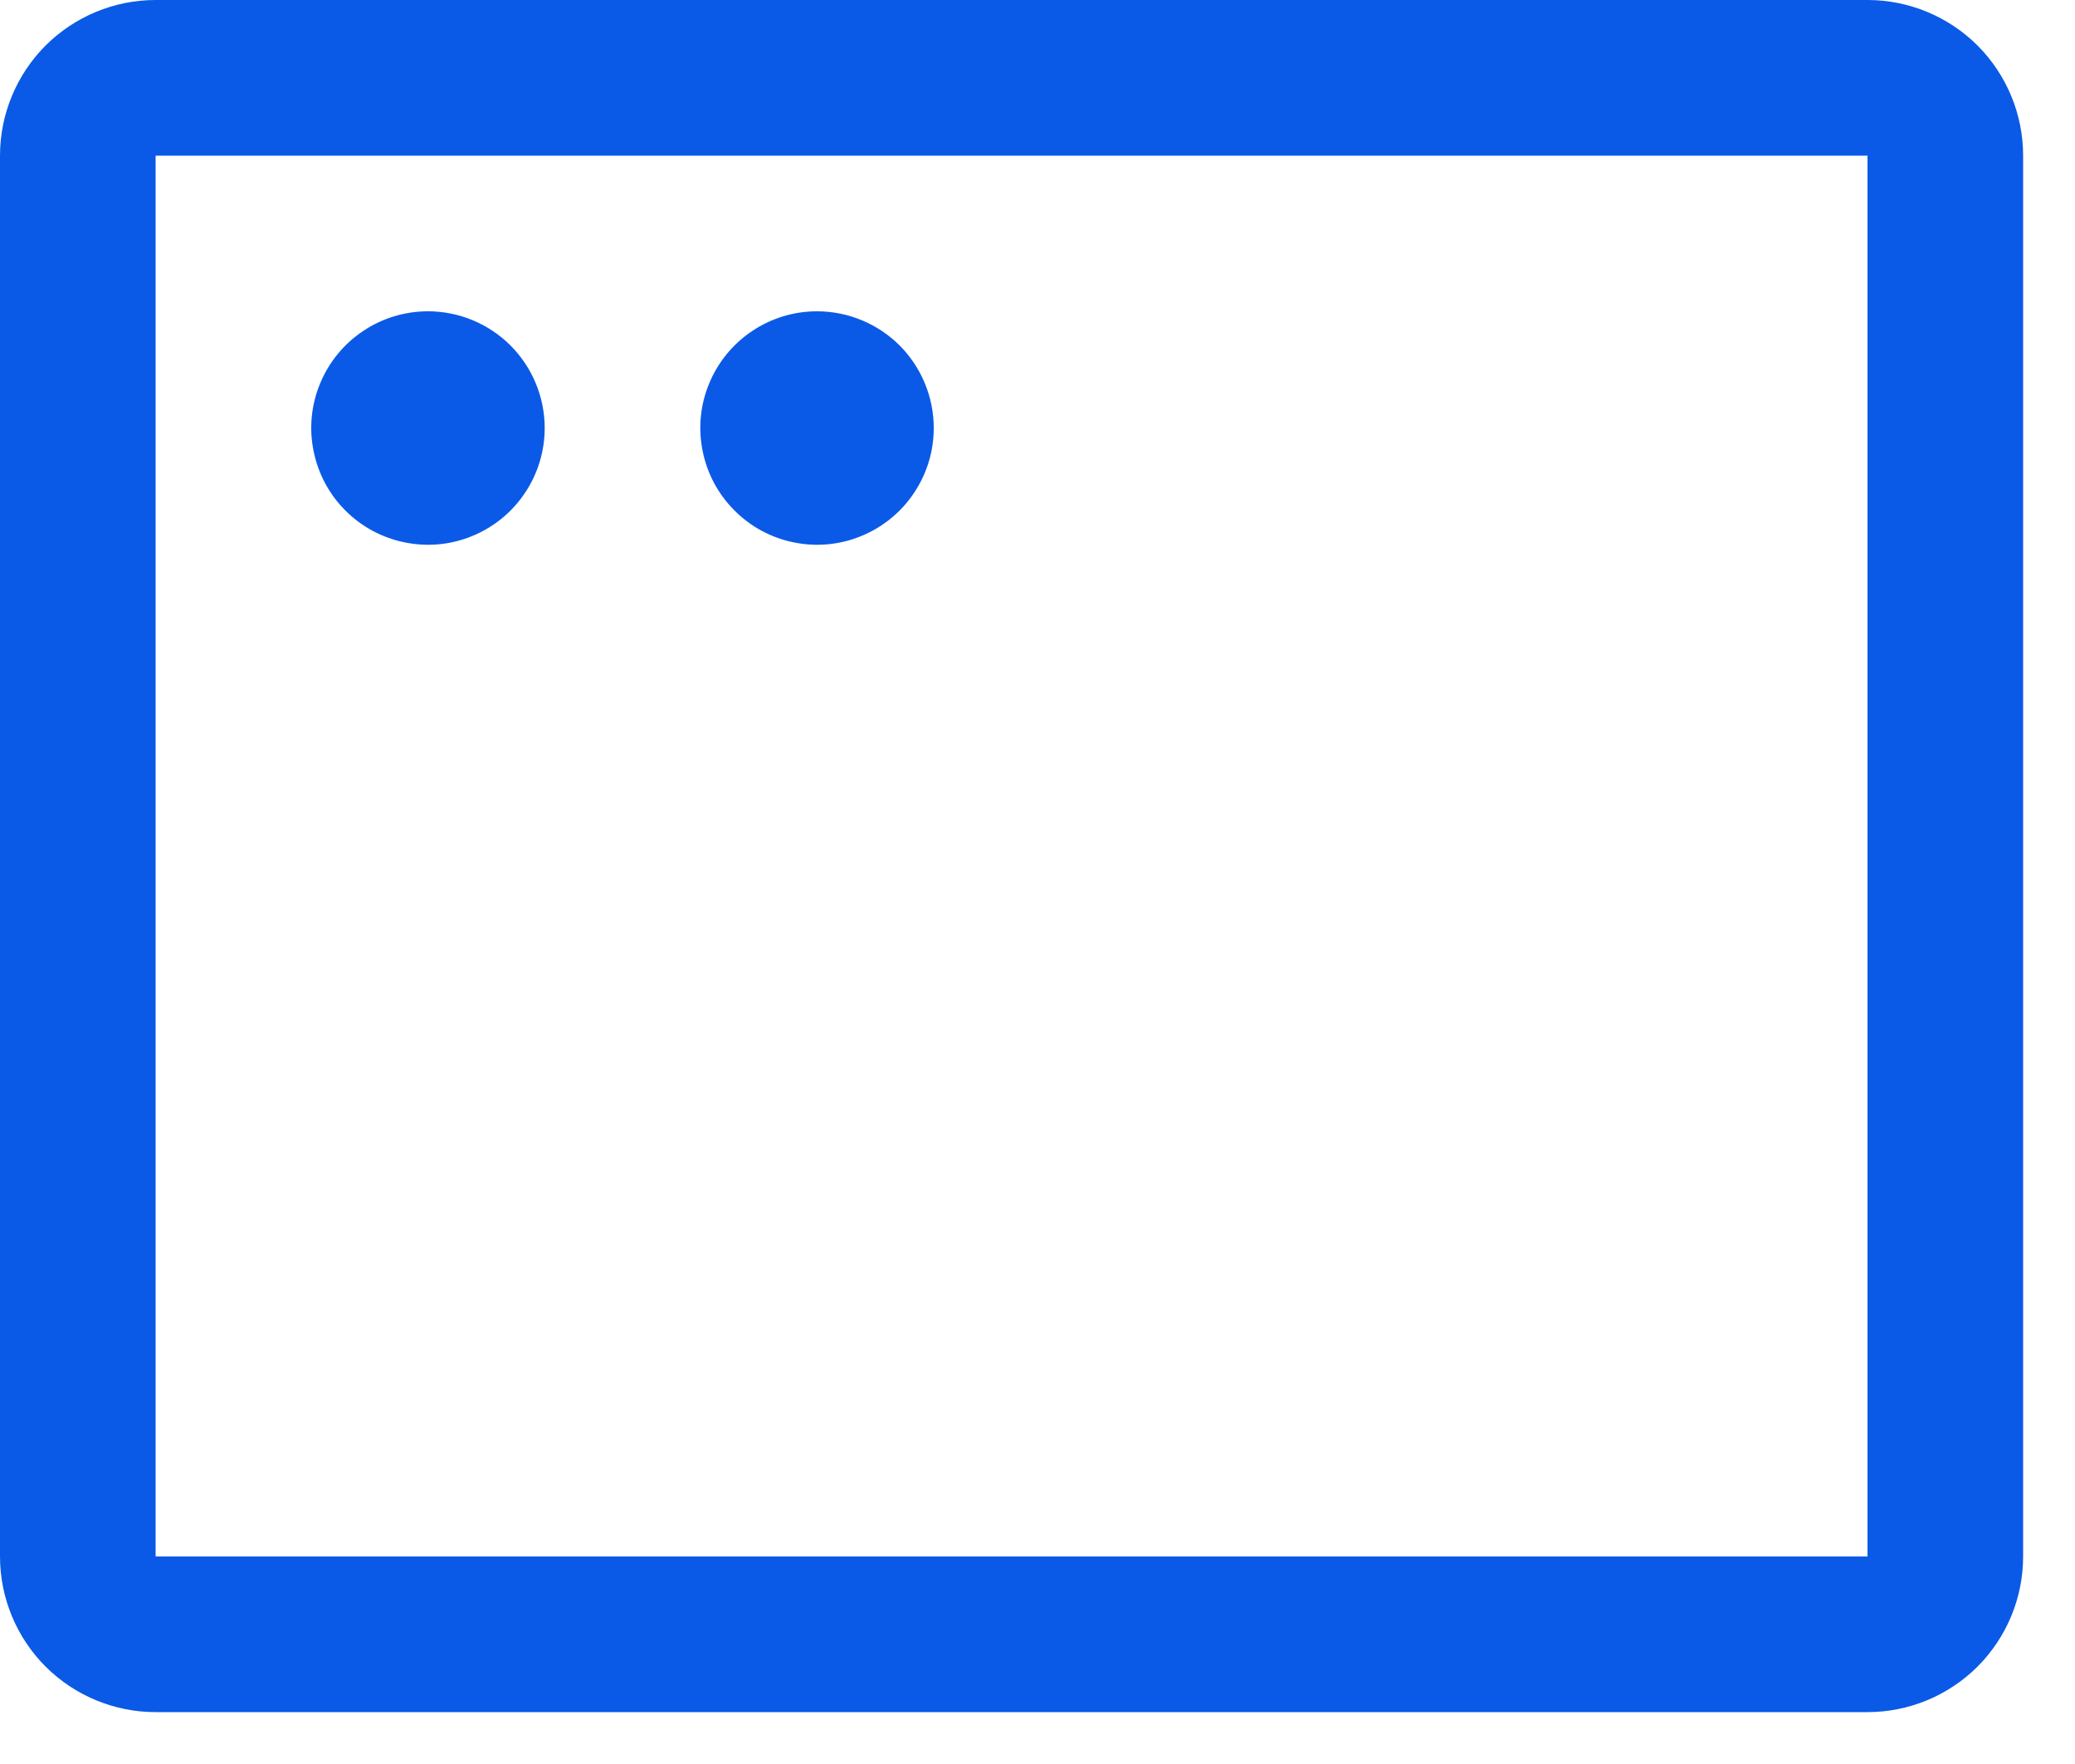 <svg width="20" height="17" viewBox="0 0 20 17" fill="none" xmlns="http://www.w3.org/2000/svg">
<path d="M18 0H1.5C1.102 0 0.721 0.158 0.439 0.439C0.158 0.721 0 1.102 0 1.5V15C0 15.398 0.158 15.779 0.439 16.061C0.721 16.342 1.102 16.5 1.5 16.5H18C18.398 16.5 18.779 16.342 19.061 16.061C19.342 15.779 19.5 15.398 19.5 15V1.5C19.5 1.102 19.342 0.721 19.061 0.439C18.779 0.158 18.398 0 18 0ZM18 15H1.5V1.5H18V15ZM5.25 4.125C5.25 4.348 5.184 4.565 5.06 4.75C4.937 4.935 4.761 5.079 4.556 5.164C4.35 5.25 4.124 5.272 3.906 5.228C3.687 5.185 3.487 5.078 3.329 4.92C3.172 4.763 3.065 4.563 3.022 4.344C2.978 4.126 3 3.9 3.086 3.694C3.171 3.489 3.315 3.313 3.5 3.19C3.685 3.066 3.902 3 4.125 3C4.423 3 4.71 3.119 4.92 3.329C5.131 3.54 5.25 3.827 5.25 4.125ZM9 4.125C9 4.348 8.934 4.565 8.81 4.75C8.687 4.935 8.511 5.079 8.306 5.164C8.1 5.25 7.874 5.272 7.656 5.228C7.437 5.185 7.237 5.078 7.08 4.92C6.922 4.763 6.815 4.563 6.772 4.344C6.728 4.126 6.75 3.9 6.836 3.694C6.921 3.489 7.065 3.313 7.25 3.19C7.435 3.066 7.652 3 7.875 3C8.173 3 8.46 3.119 8.671 3.329C8.881 3.54 9 3.827 9 4.125Z" fill="#0A5AE7"/>
</svg>
